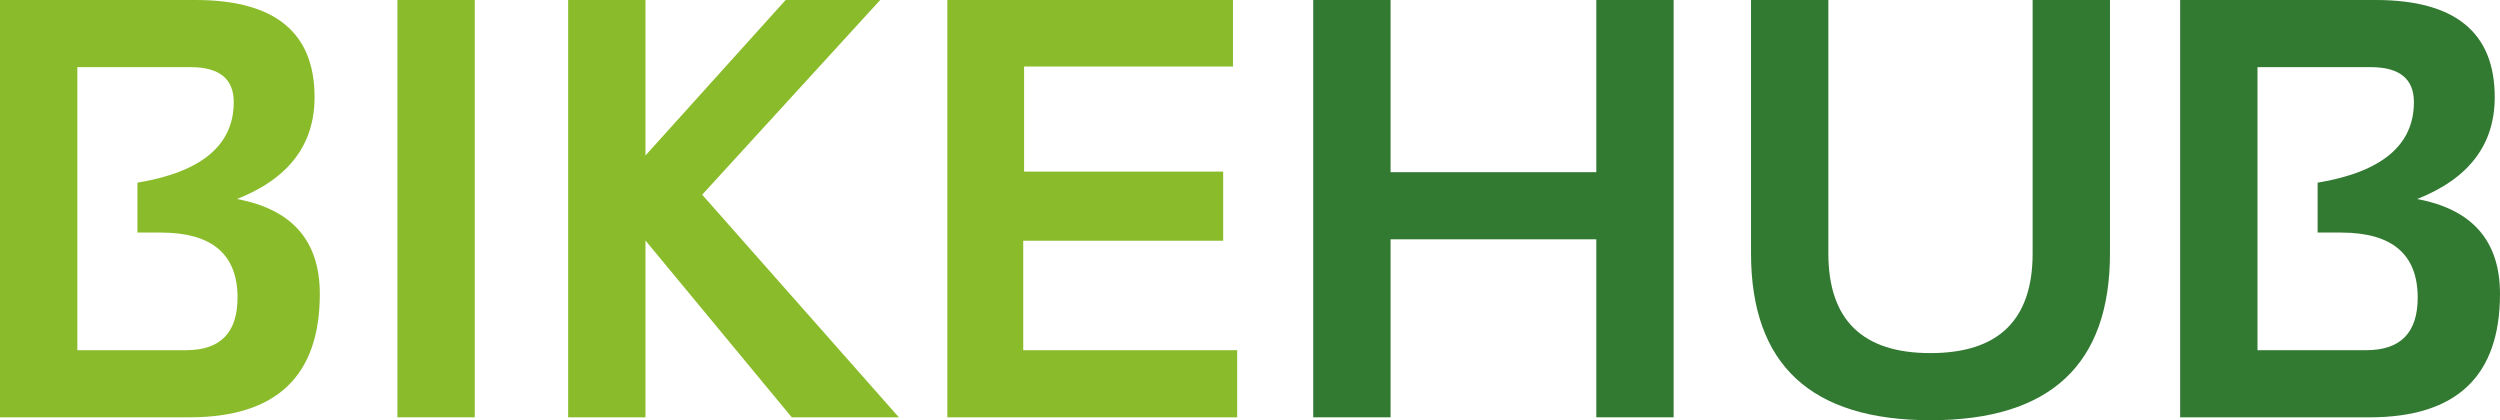 <svg id="Group_5" data-name="Group 5" xmlns="http://www.w3.org/2000/svg" xmlns:xlink="http://www.w3.org/1999/xlink" width="178.475" height="30" viewBox="0 0 178.475 30">
  <defs>
    <style>
      .cls-1 {
        fill: none;
      }

      .cls-2 {
        clip-path: url(#clip-path);
      }

      .cls-3 {
        fill: #8abb2a;
      }

      .cls-4 {
        fill: #327931;
      }
    </style>
    <clipPath id="clip-path">
      <rect id="Rectangle_30" data-name="Rectangle 30" class="cls-1" width="178.475" height="30"/>
    </clipPath>
  </defs>
  <g id="Group_4" data-name="Group 4" class="cls-2" transform="translate(0 0)">
    <path id="Path_141" data-name="Path 141" class="cls-3" d="M0,29.793V0H13.957q8.5,0,8.5,6.938,0,5.084-5.542,7.271,5.917,1.1,5.917,6.771,0,8.813-9.313,8.813ZM13.291,25q3.666,0,3.667-3.751,0-4.646-5.478-4.646H9.812V13.042q6.874-1.146,6.876-5.749,0-2.5-3.085-2.5H5.521V25Z" transform="translate(0 0)"/>
    <rect id="Rectangle_29" data-name="Rectangle 29" class="cls-3" width="5.521" height="29.792" transform="translate(28.373)"/>
    <path id="Path_142" data-name="Path 142" class="cls-3" d="M75.49,29.792,61.449,13.9,74.157,0H67.407L57.4,11.1V0h-5.52V29.792H57.4V17.17L67.844,29.792Z" transform="translate(-11.32 0)"/>
    <path id="Path_143" data-name="Path 143" class="cls-3" d="M106.9,0V4.749H91.988v7.5H106.2v4.938H91.927V25H107.2v4.792H86.509V0Z" transform="translate(-18.878 0)"/>
    <path id="Path_144" data-name="Path 144" class="cls-4" d="M119.92,29.792V0h5.521V12.292H140.13V0h5.52V29.792h-5.52V17.084H125.441V29.792Z" transform="translate(-26.169 0)"/>
    <path id="Path_145" data-name="Path 145" class="cls-4" d="M159.9,18.084V0h5.521V18.084q0,7.125,7.292,7.124t7.292-7.124V0h5.521V18.084Q185.53,30,172.717,30T159.9,18.084" transform="translate(-34.895 0)"/>
    <path id="Path_146" data-name="Path 146" class="cls-4" d="M199.086,29.793V0h13.958q8.5,0,8.5,6.938,0,5.084-5.542,7.271,5.917,1.1,5.917,6.771,0,8.813-9.314,8.813ZM212.378,25q3.666,0,3.666-3.751,0-4.646-5.478-4.646H208.9V13.042q6.874-1.146,6.874-5.749,0-2.5-3.083-2.5h-8.083V25Z" transform="translate(-43.445 0)"/>
  </g>
</svg>
